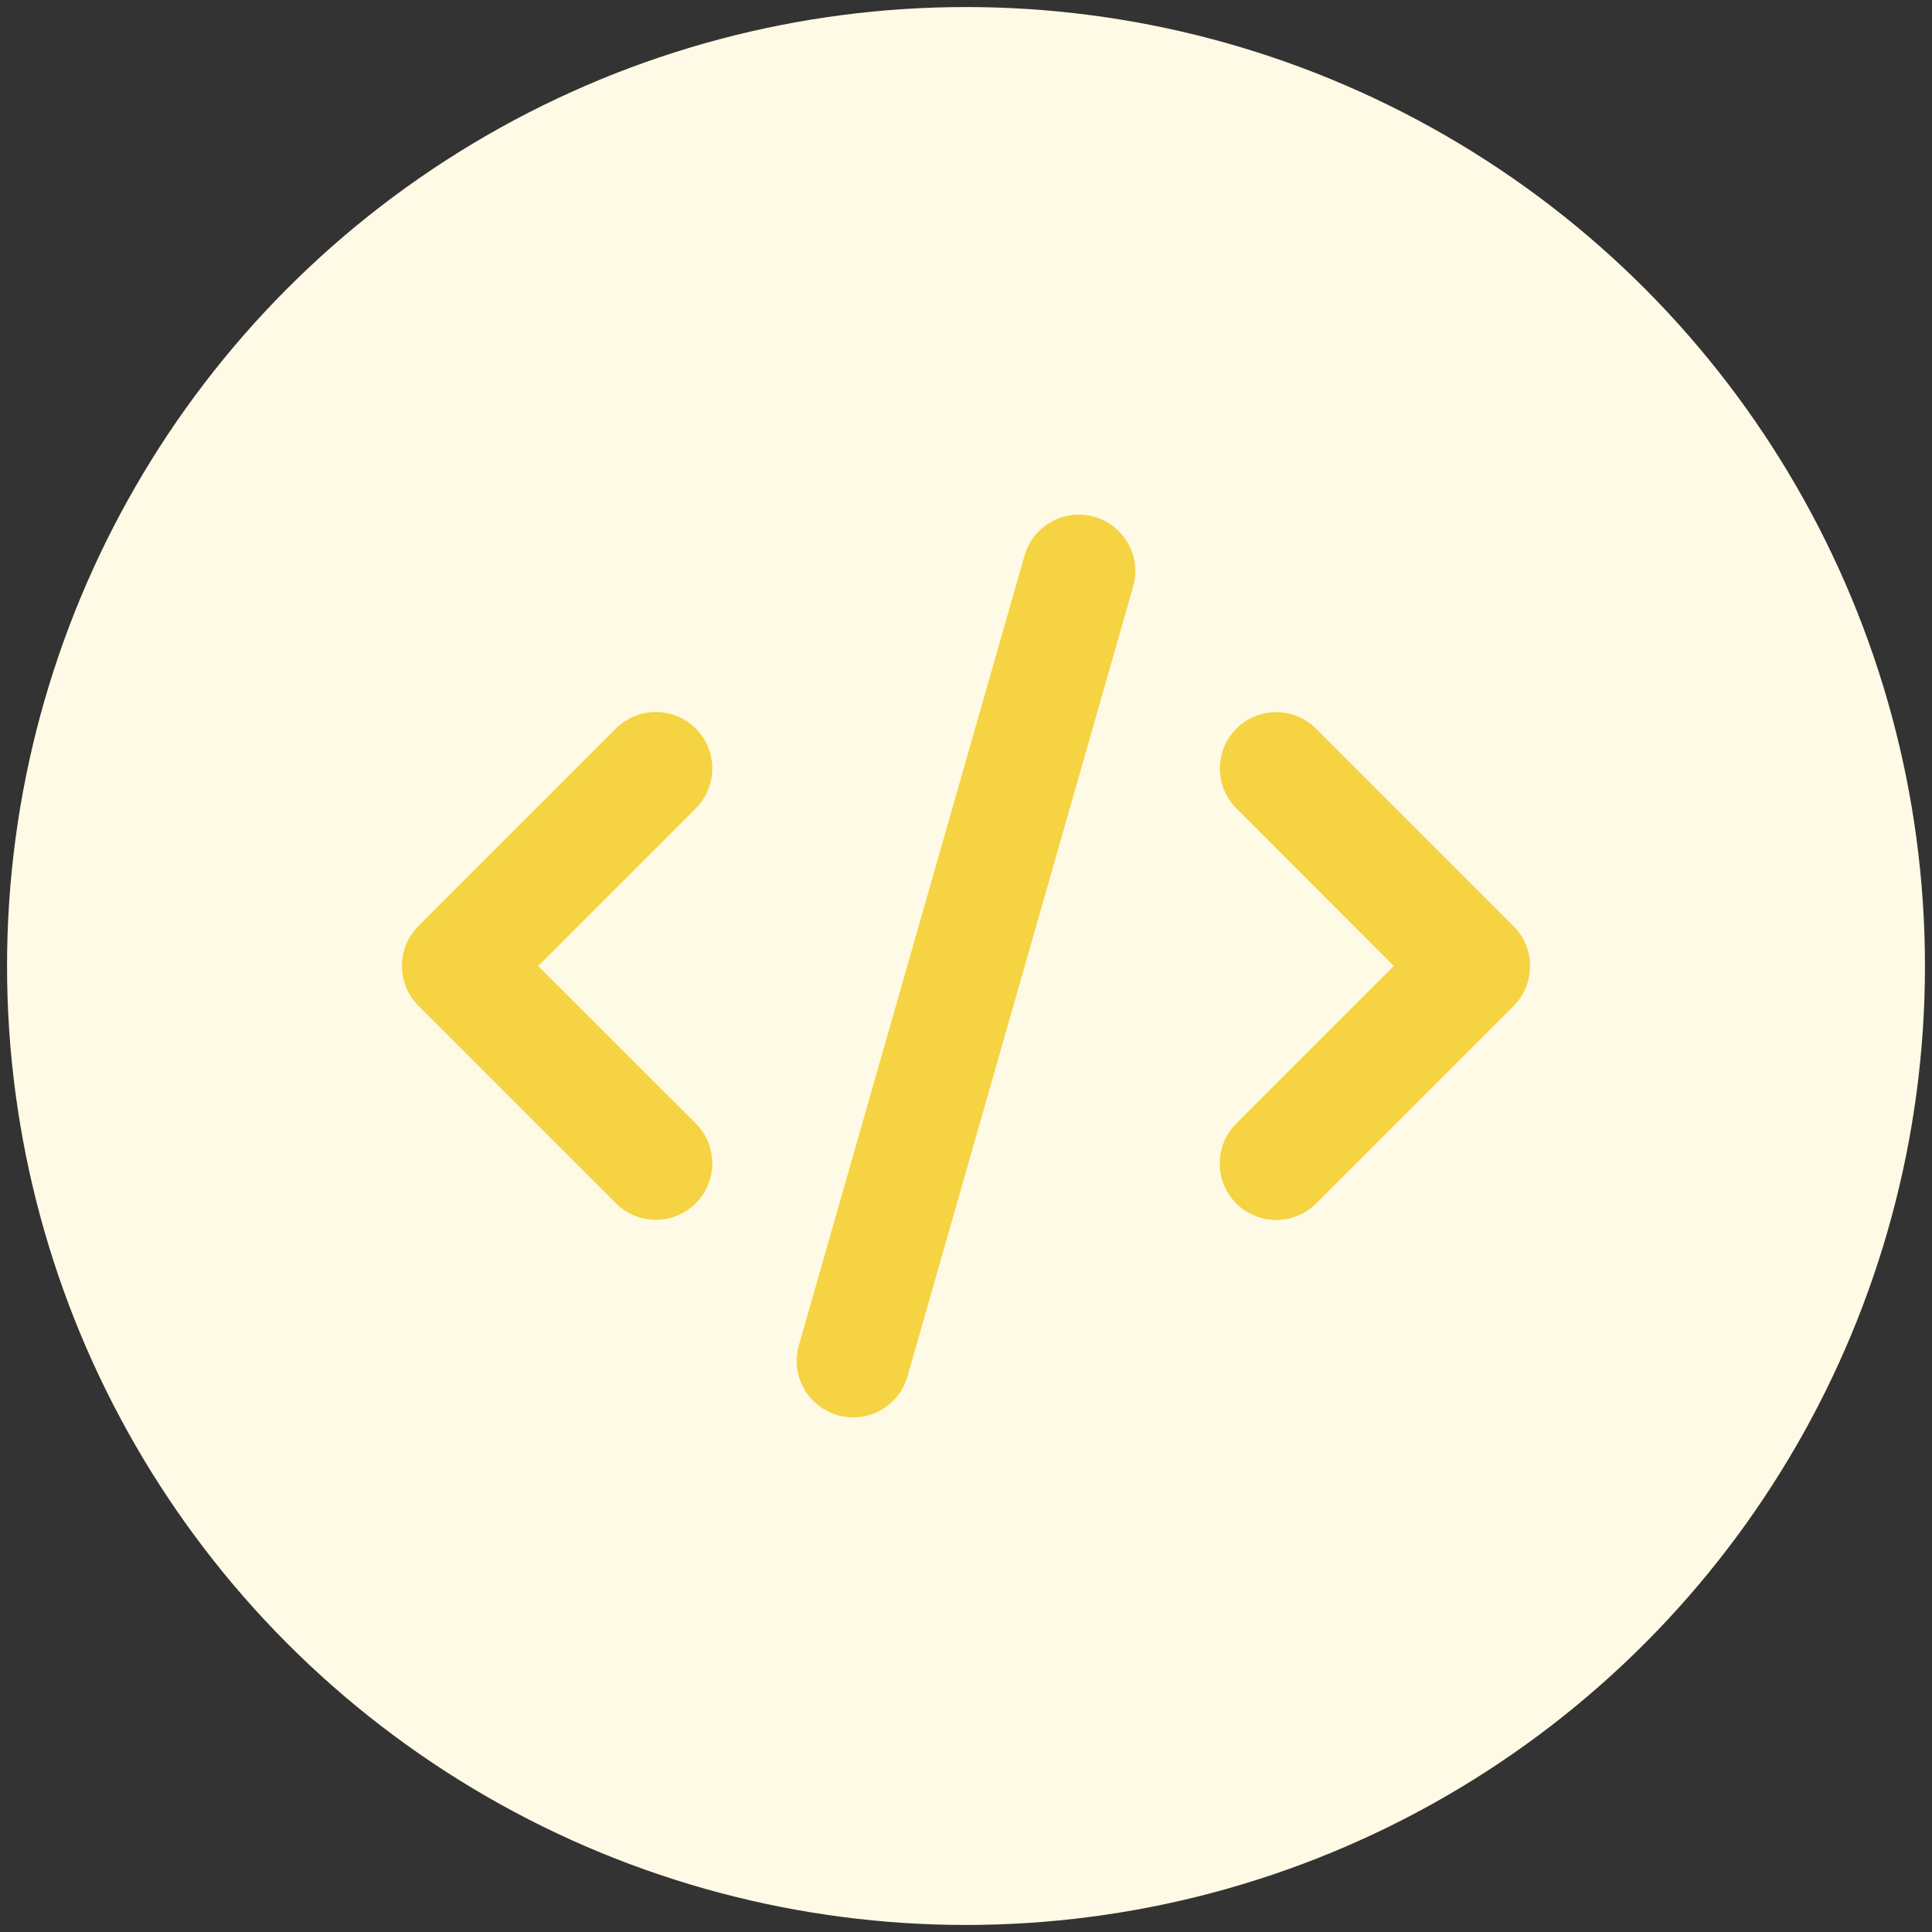 <?xml version="1.0" encoding="utf-8"?>
<!-- Generator: Adobe Illustrator 16.0.0, SVG Export Plug-In . SVG Version: 6.00 Build 0)  -->
<!DOCTYPE svg PUBLIC "-//W3C//DTD SVG 1.1//EN" "http://www.w3.org/Graphics/SVG/1.1/DTD/svg11.dtd">
<svg version="1.1" id="Layer_1" xmlns="http://www.w3.org/2000/svg" xmlns:xlink="http://www.w3.org/1999/xlink" x="0px" y="0px"
	 width="500px" height="500px" viewBox="0 0 500 500" enable-background="new 0 0 500 500" xml:space="preserve">
<rect x="0" y="0" width="500" height="500" fill="#333333" stroke="none"/>
<circle fill="#FEFAE5" cx="250" cy="250" r="248.178"/>
<path fill="#F5D342" d="M283.213,133.754c-7.756-2.235-15.83,2.281-18.066,10.037L206.75,348.18
	c-2.235,7.756,2.281,15.831,10.037,18.066c7.756,2.236,15.831-2.28,18.067-10.036l58.396-204.39
	C295.485,144.064,290.969,135.989,283.213,133.754z M319.984,188.546c-5.702,5.703-5.702,14.964,0,20.667L360.726,250
	l-40.786,40.787c-5.703,5.702-5.703,14.964,0,20.667c5.702,5.703,14.964,5.703,20.667,0l51.097-51.098
	c5.703-5.702,5.703-14.964,0-20.667l-51.097-51.097c-5.703-5.703-14.965-5.703-20.667,0L319.984,188.546z M180.061,188.546
	c-5.703-5.703-14.964-5.703-20.667,0l-51.097,51.097c-5.703,5.703-5.703,14.965,0,20.668l51.097,51.097
	c5.703,5.703,14.964,5.703,20.667,0c5.703-5.703,5.703-14.964,0-20.667L139.274,250l40.786-40.787
	C185.764,203.511,185.764,194.25,180.061,188.546L180.061,188.546z"/>
</svg>

